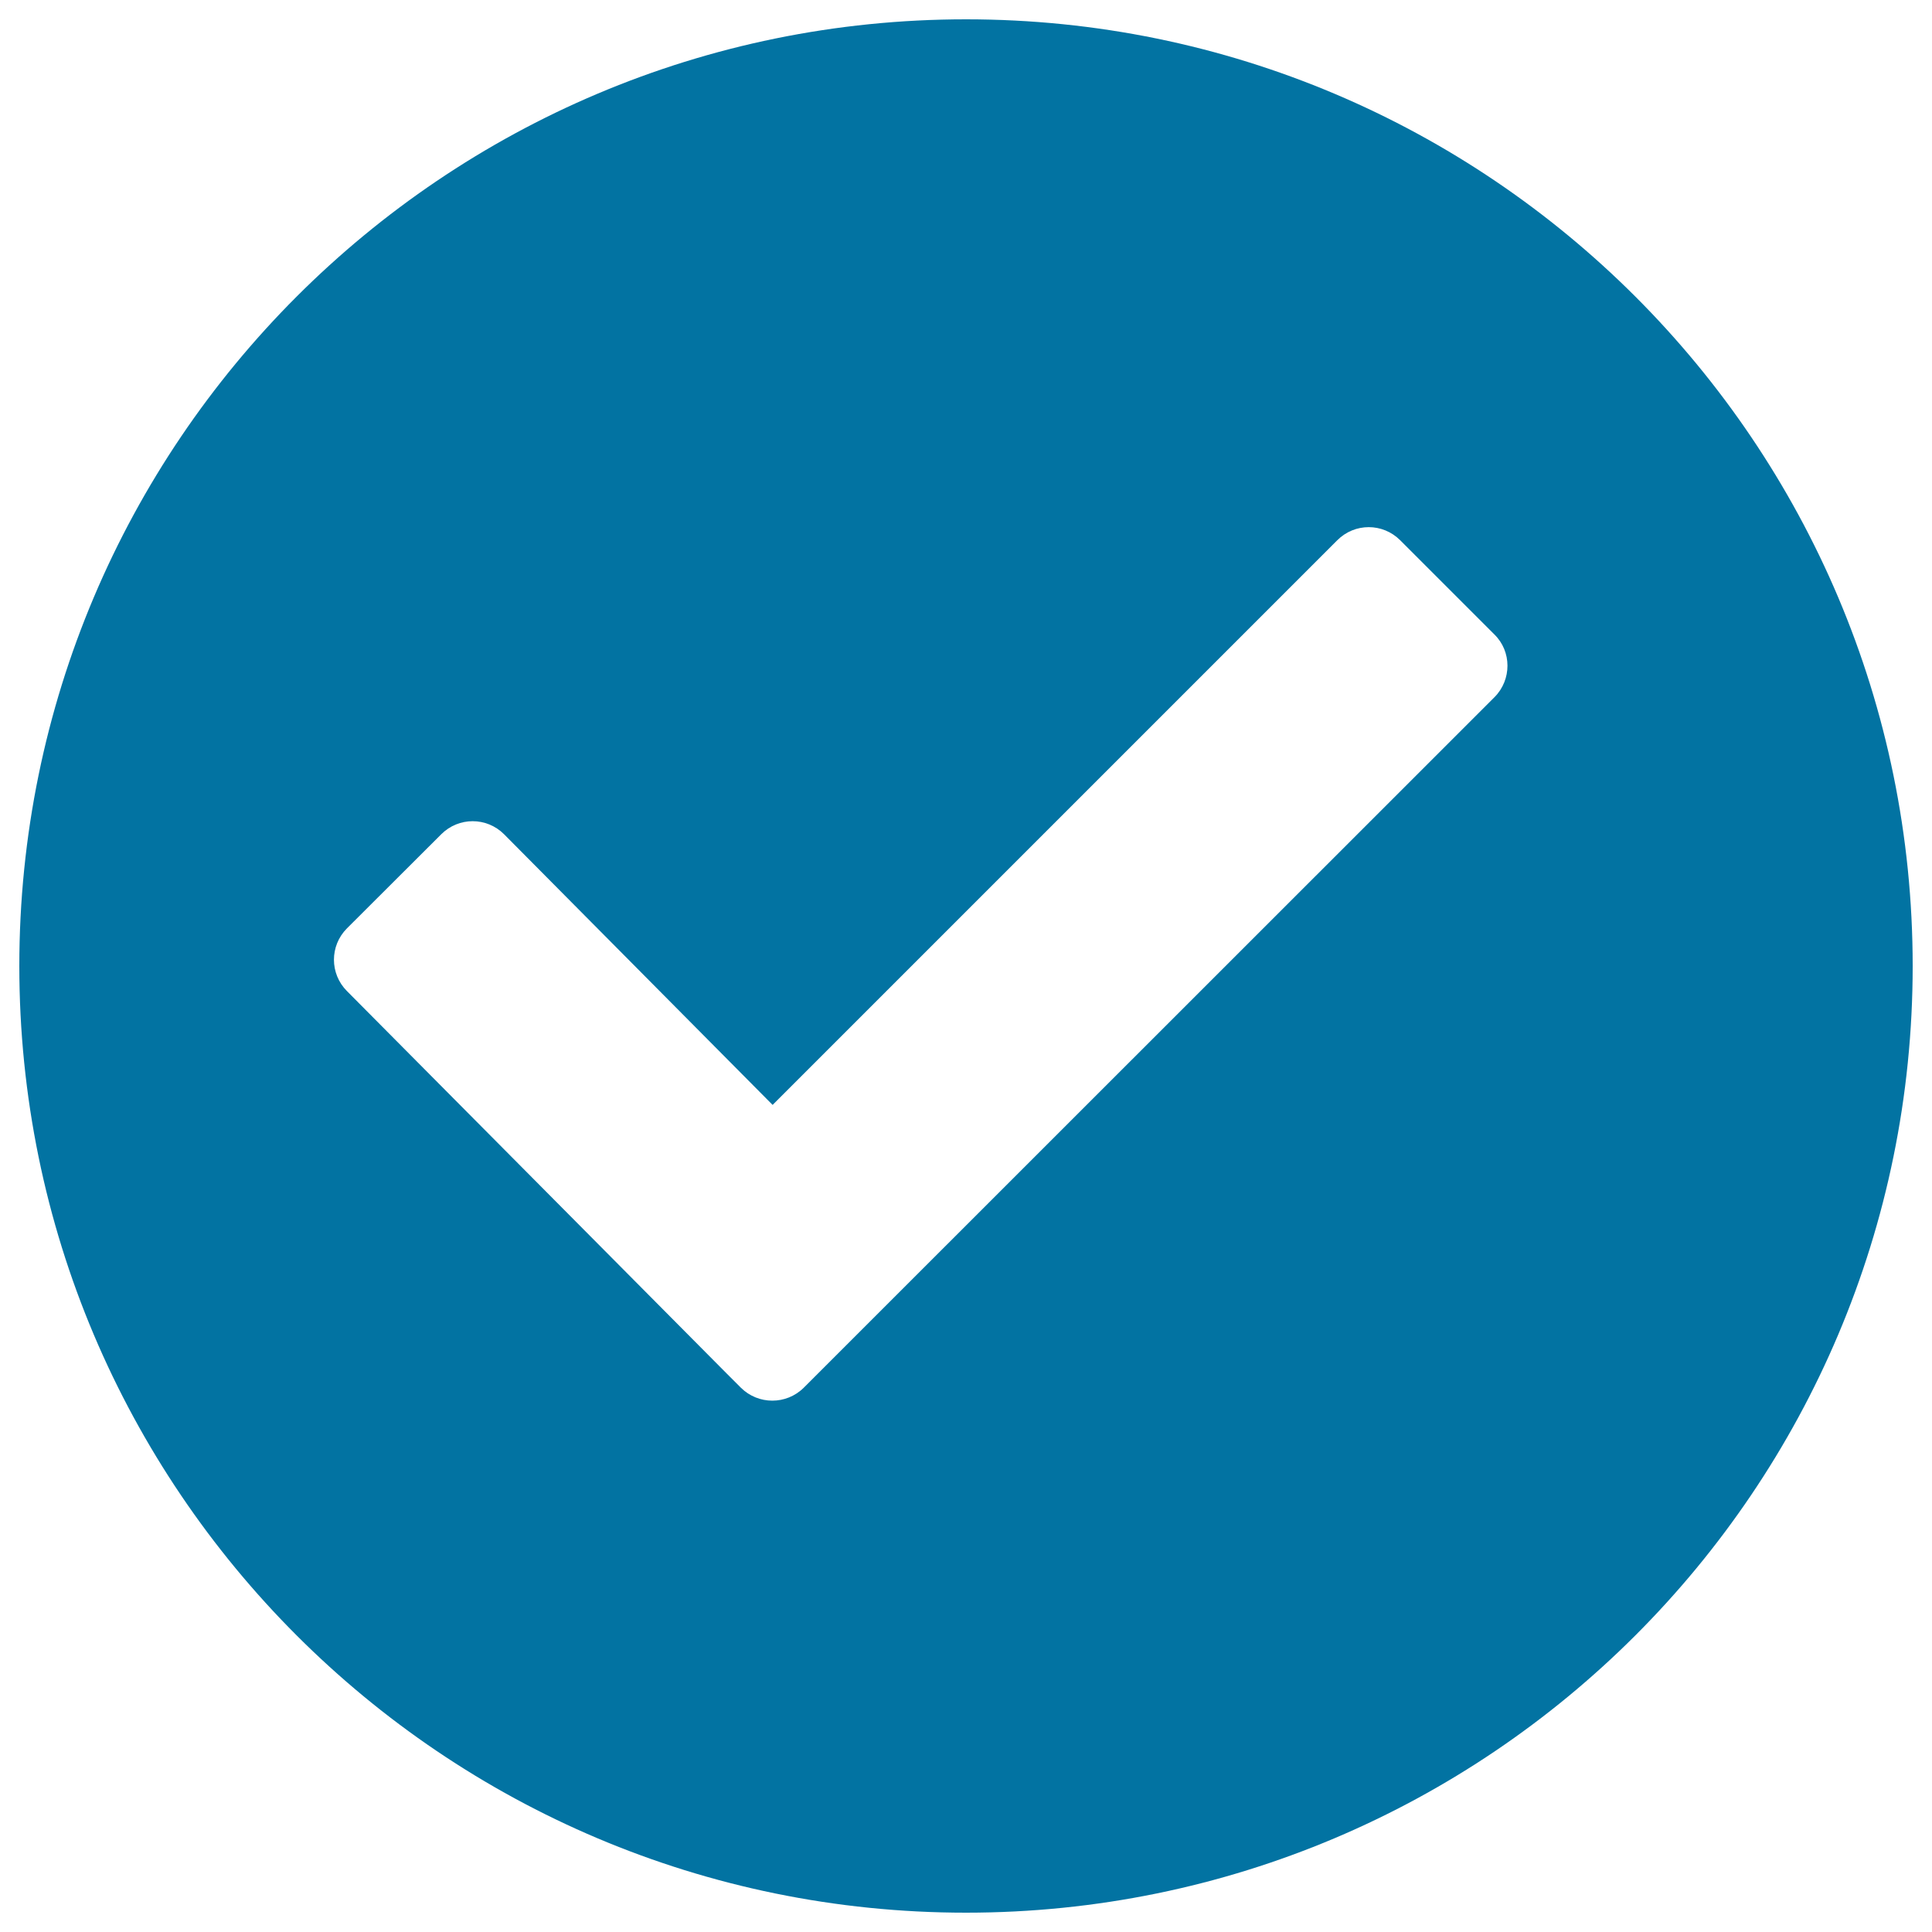<svg xmlns="http://www.w3.org/2000/svg" viewBox="0 0 1000 1000" style="fill:#0273a2">
<title>Checkmark SVG icon</title>
<path d="M500,10C229.4,10,10,229.4,10,500c0,270.6,219.4,490,490,490c270.6,0,490-219.4,490-490C990,229.4,770.6,10,500,10z M773.6,360.8L416,718.3c-9,8.9-23.5,8.9-32.5,0l-7.2-7.2l0,0L179.6,513c-9-9-9-23.5,0-32.5l48.8-48.7c9-9,23.5-9,32.5,0l139,140.1l292.3-292.3c9-9,23.5-9,32.5,0l48.8,48.8C782.5,337.2,782.5,351.8,773.6,360.8L773.6,360.8z"/>
</svg>